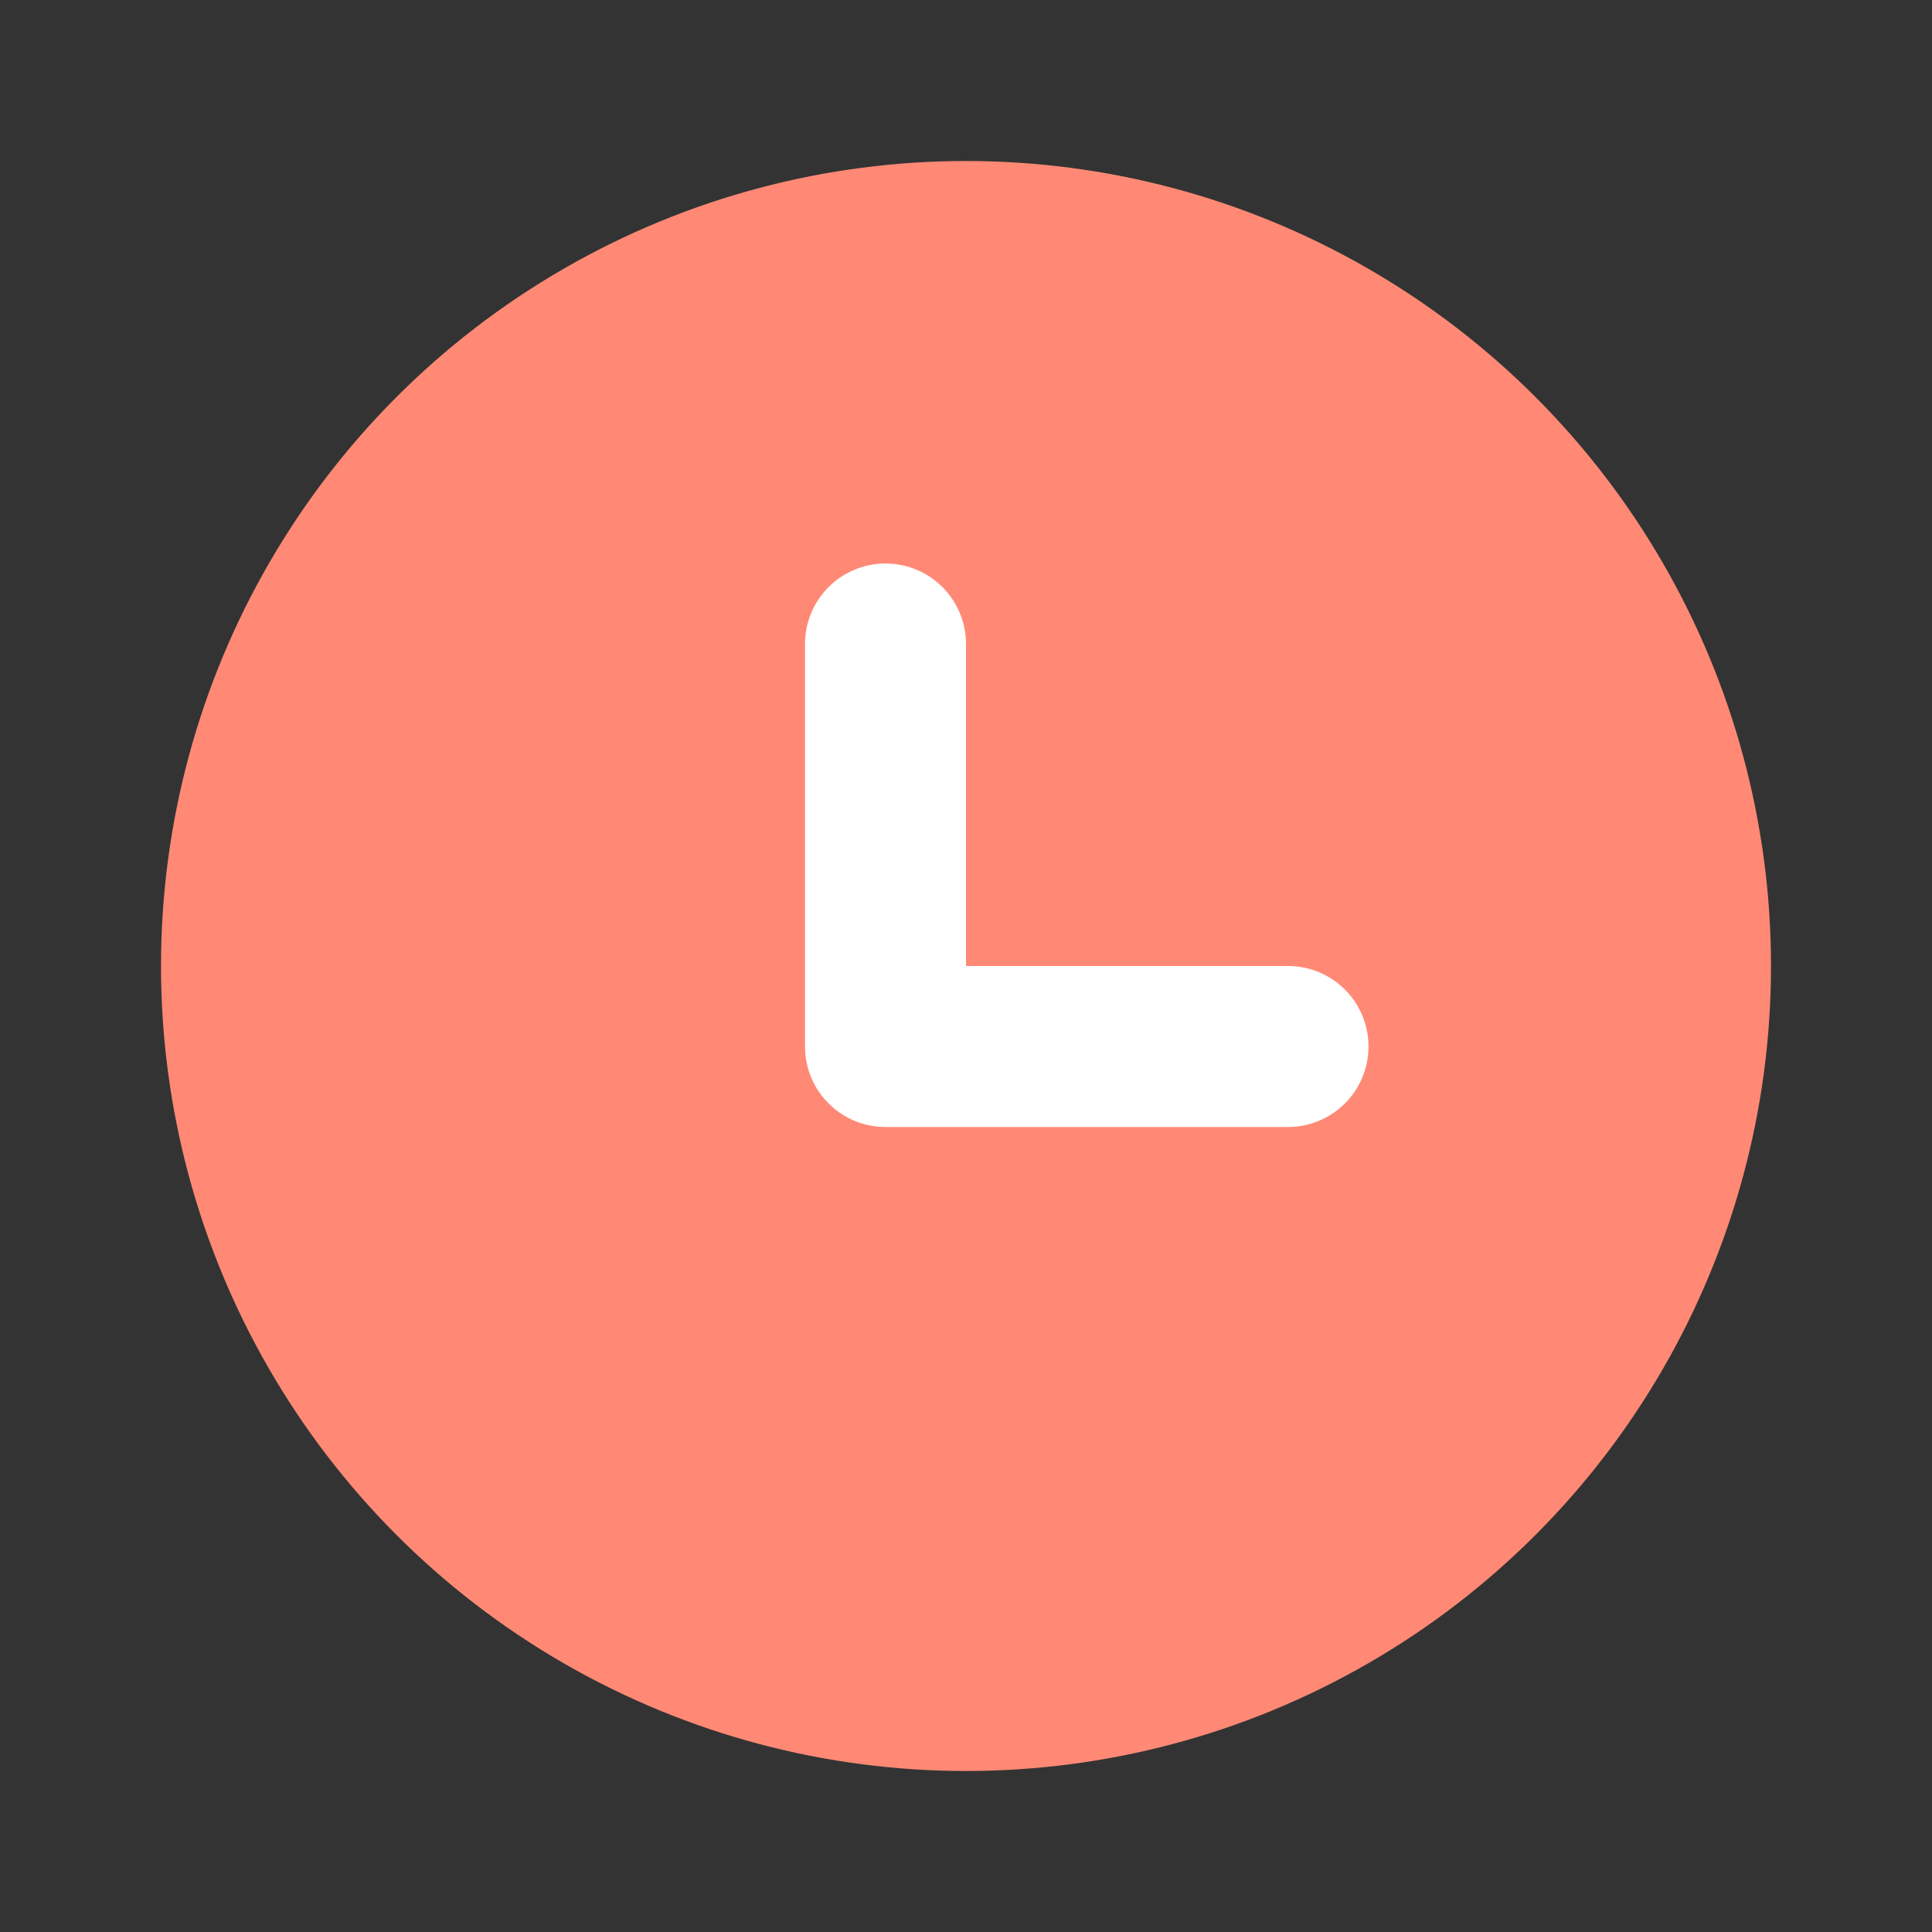 <svg width="48" height="48" viewBox="0 0 48 48" fill="none" xmlns="http://www.w3.org/2000/svg">
<rect x="0" y="0" width="48" height="48" fill="#333333" stroke="none"/>
<g clip-path="url(#clip0_149_1203)">
<circle cx="24" cy="24" r="18" fill="#FF8975" stroke="#FF8975" stroke-width="4" stroke-linecap="round" stroke-linejoin="round"/>
<path d="M22 16V26H32" stroke="white" stroke-width="4" stroke-linecap="round" stroke-linejoin="round"/>
</g>
<defs>
<clipPath id="clip0_149_1203">
<rect width="48" height="48" fill="white"/>
</clipPath>
</defs>
</svg>
